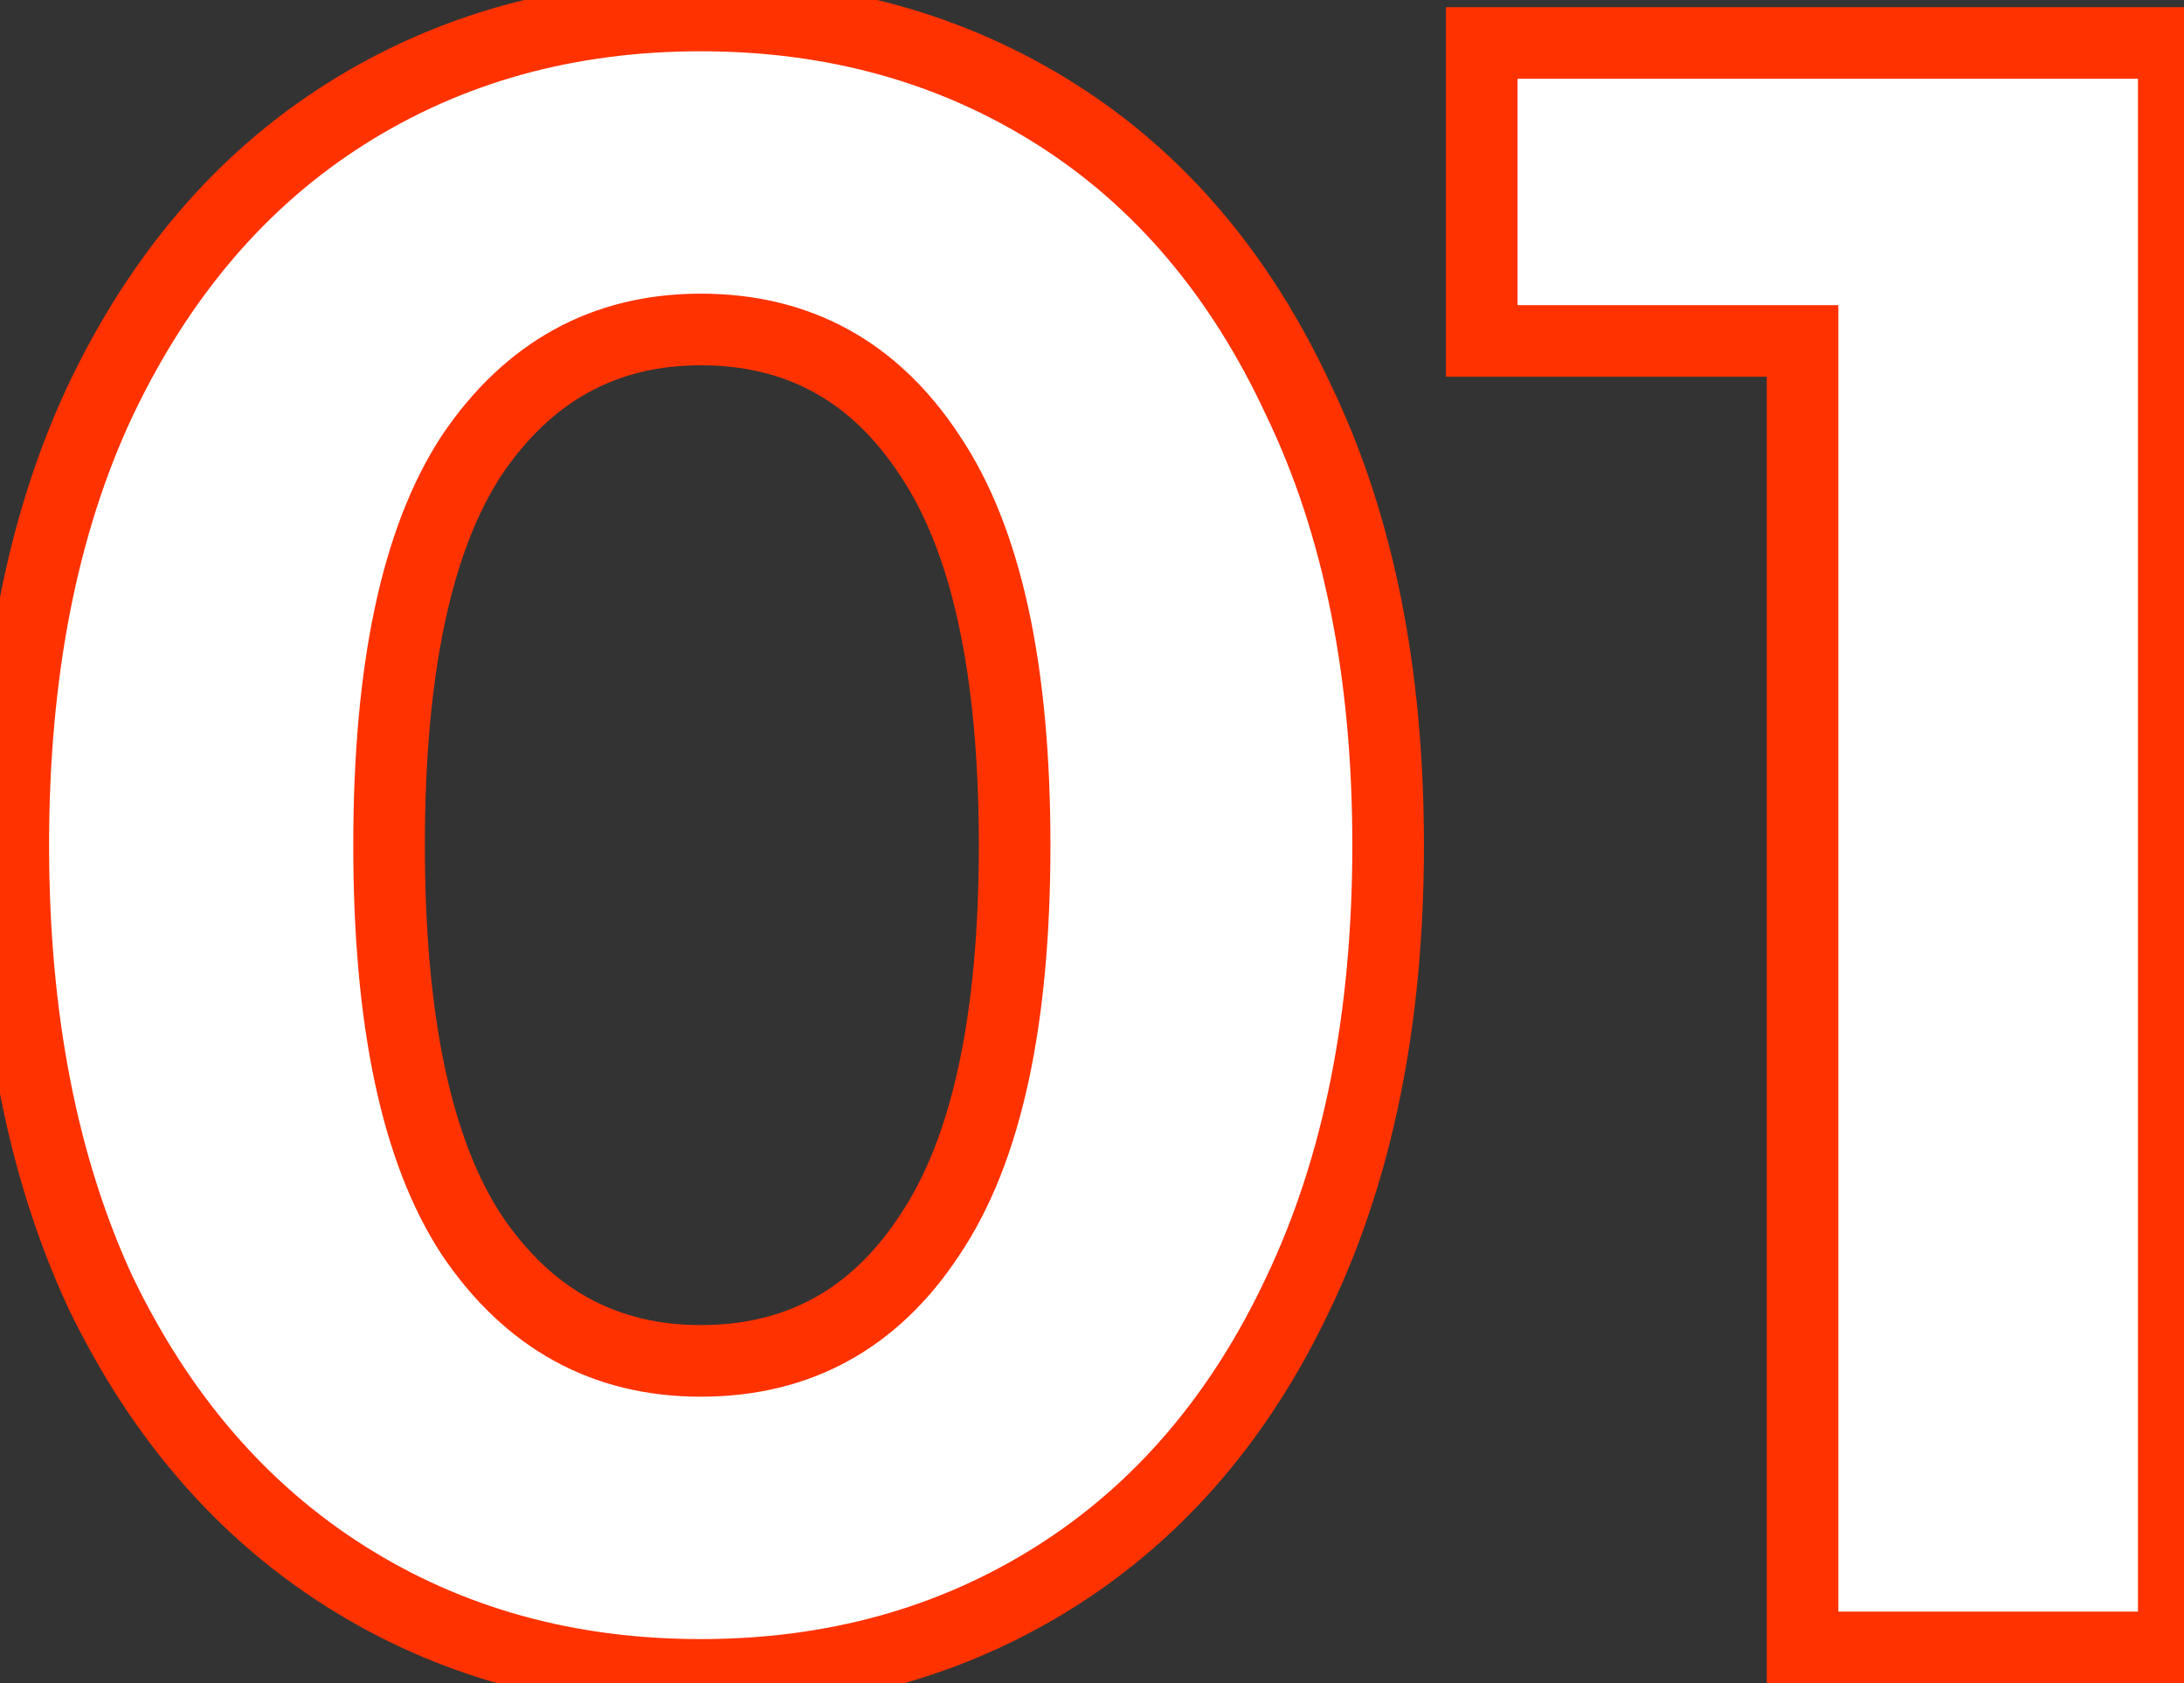 <svg width="61" height="47" viewBox="0 0 61 47" fill="none" xmlns="http://www.w3.org/2000/svg">
<rect x="0" y="0" width="61" height="47" fill="#333333" stroke="none"/>
<path d="M19.571 46.768C15.859 46.768 12.552 45.851 9.651 44.016C6.75 42.181 4.467 39.536 2.803 36.08C1.182 32.581 0.371 28.421 0.371 23.6C0.371 18.779 1.182 14.64 2.803 11.184C4.467 7.685 6.75 5.019 9.651 3.184C12.552 1.349 15.859 0.432 19.571 0.432C23.283 0.432 26.59 1.349 29.491 3.184C32.392 5.019 34.654 7.685 36.275 11.184C37.939 14.64 38.771 18.779 38.771 23.6C38.771 28.421 37.939 32.581 36.275 36.08C34.654 39.536 32.392 42.181 29.491 44.016C26.59 45.851 23.283 46.768 19.571 46.768ZM19.571 38C22.302 38 24.435 36.827 25.971 34.48C27.55 32.133 28.339 28.507 28.339 23.6C28.339 18.693 27.55 15.067 25.971 12.72C24.435 10.373 22.302 9.2 19.571 9.2C16.883 9.2 14.75 10.373 13.171 12.72C11.635 15.067 10.867 18.693 10.867 23.6C10.867 28.507 11.635 32.133 13.171 34.48C14.75 36.827 16.883 38 19.571 38ZM60.714 1.2V46H50.346V9.52H41.386V1.2H60.714Z" fill="white"/>
<path d="M9.651 44.016L10.185 43.171H10.185L9.651 44.016ZM2.803 36.08L1.896 36.501L1.899 36.507L1.902 36.514L2.803 36.08ZM2.803 11.184L1.9 10.755L1.898 10.759L2.803 11.184ZM9.651 3.184L10.185 4.029V4.029L9.651 3.184ZM29.491 3.184L28.956 4.029V4.029L29.491 3.184ZM36.275 11.184L35.368 11.604L35.371 11.611L35.374 11.618L36.275 11.184ZM36.275 36.08L35.372 35.651L35.37 35.655L36.275 36.08ZM29.491 44.016L28.956 43.171L29.491 44.016ZM25.971 34.48L25.141 33.922L25.134 33.932L25.971 34.48ZM25.971 12.72L25.134 13.268L25.141 13.278L25.971 12.72ZM13.171 12.72L12.341 12.162L12.334 12.172L13.171 12.72ZM13.171 34.48L12.334 35.028L12.341 35.038L13.171 34.48ZM19.571 45.768C16.032 45.768 12.914 44.896 10.185 43.171L9.117 44.861C12.191 46.805 15.686 47.768 19.571 47.768V45.768ZM10.185 43.171C7.461 41.448 5.297 38.954 3.704 35.646L1.902 36.514C3.637 40.118 6.039 42.915 9.117 44.861L10.185 43.171ZM3.71 35.66C2.163 32.321 1.371 28.311 1.371 23.6H-0.629C-0.629 28.531 0.2 32.841 1.896 36.501L3.71 35.66ZM1.371 23.6C1.371 18.888 2.163 14.902 3.708 11.609L1.898 10.759C0.2 14.378 -0.629 18.669 -0.629 23.6H1.371ZM3.706 11.614C5.3 8.263 7.464 5.75 10.185 4.029L9.117 2.339C6.036 4.287 3.634 7.108 1.9 10.755L3.706 11.614ZM10.185 4.029C12.914 2.304 16.032 1.432 19.571 1.432V-0.568C15.686 -0.568 12.191 0.395 9.117 2.339L10.185 4.029ZM19.571 1.432C23.11 1.432 26.228 2.304 28.956 4.029L30.026 2.339C26.951 0.395 23.456 -0.568 19.571 -0.568V1.432ZM28.956 4.029C31.676 5.749 33.817 8.258 35.368 11.604L37.182 10.764C35.49 7.113 33.109 4.289 30.026 2.339L28.956 4.029ZM35.374 11.618C36.958 14.908 37.771 18.891 37.771 23.6H39.771C39.771 18.666 38.92 14.372 37.176 10.75L35.374 11.618ZM37.771 23.6C37.771 28.308 36.959 32.315 35.372 35.651L37.178 36.51C38.919 32.848 39.771 28.535 39.771 23.6H37.771ZM35.37 35.655C33.82 38.959 31.679 41.449 28.956 43.171L30.026 44.861C33.106 42.913 35.487 40.113 37.18 36.505L35.37 35.655ZM28.956 43.171C26.228 44.896 23.11 45.768 19.571 45.768V47.768C23.456 47.768 26.951 46.805 30.026 44.861L28.956 43.171ZM19.571 39C22.65 39 25.093 37.647 26.808 35.028L25.134 33.932C23.777 36.006 21.953 37 19.571 37V39ZM26.801 35.038C28.545 32.445 29.339 28.576 29.339 23.6H27.339C27.339 28.437 26.554 31.822 25.141 33.922L26.801 35.038ZM29.339 23.6C29.339 18.624 28.545 14.755 26.801 12.162L25.141 13.278C26.554 15.378 27.339 18.763 27.339 23.6H29.339ZM26.808 12.172C25.093 9.553 22.65 8.2 19.571 8.2V10.2C21.953 10.2 23.777 11.194 25.134 13.268L26.808 12.172ZM19.571 8.2C16.53 8.2 14.094 9.556 12.341 12.162L14.001 13.278C15.405 11.191 17.236 10.2 19.571 10.2V8.2ZM12.334 12.172C10.638 14.763 9.867 18.627 9.867 23.6H11.867C11.867 18.76 12.632 15.37 14.008 13.268L12.334 12.172ZM9.867 23.6C9.867 28.573 10.638 32.437 12.334 35.028L14.008 33.932C12.632 31.83 11.867 28.44 11.867 23.6H9.867ZM12.341 35.038C14.094 37.644 16.53 39 19.571 39V37C17.236 37 15.405 36.01 14.001 33.922L12.341 35.038ZM60.714 1.2H61.714V0.2H60.714V1.2ZM60.714 46V47H61.714V46H60.714ZM50.346 46H49.346V47H50.346V46ZM50.346 9.52H51.346V8.52H50.346V9.52ZM41.386 9.52H40.386V10.52H41.386V9.52ZM41.386 1.2V0.2H40.386V1.2H41.386ZM59.714 1.2V46H61.714V1.2H59.714ZM60.714 45H50.346V47H60.714V45ZM51.346 46V9.52H49.346V46H51.346ZM50.346 8.52H41.386V10.52H50.346V8.52ZM42.386 9.52V1.2H40.386V9.52H42.386ZM41.386 2.2H60.714V0.2H41.386V2.2Z" fill="#FF3200"/>
</svg>
